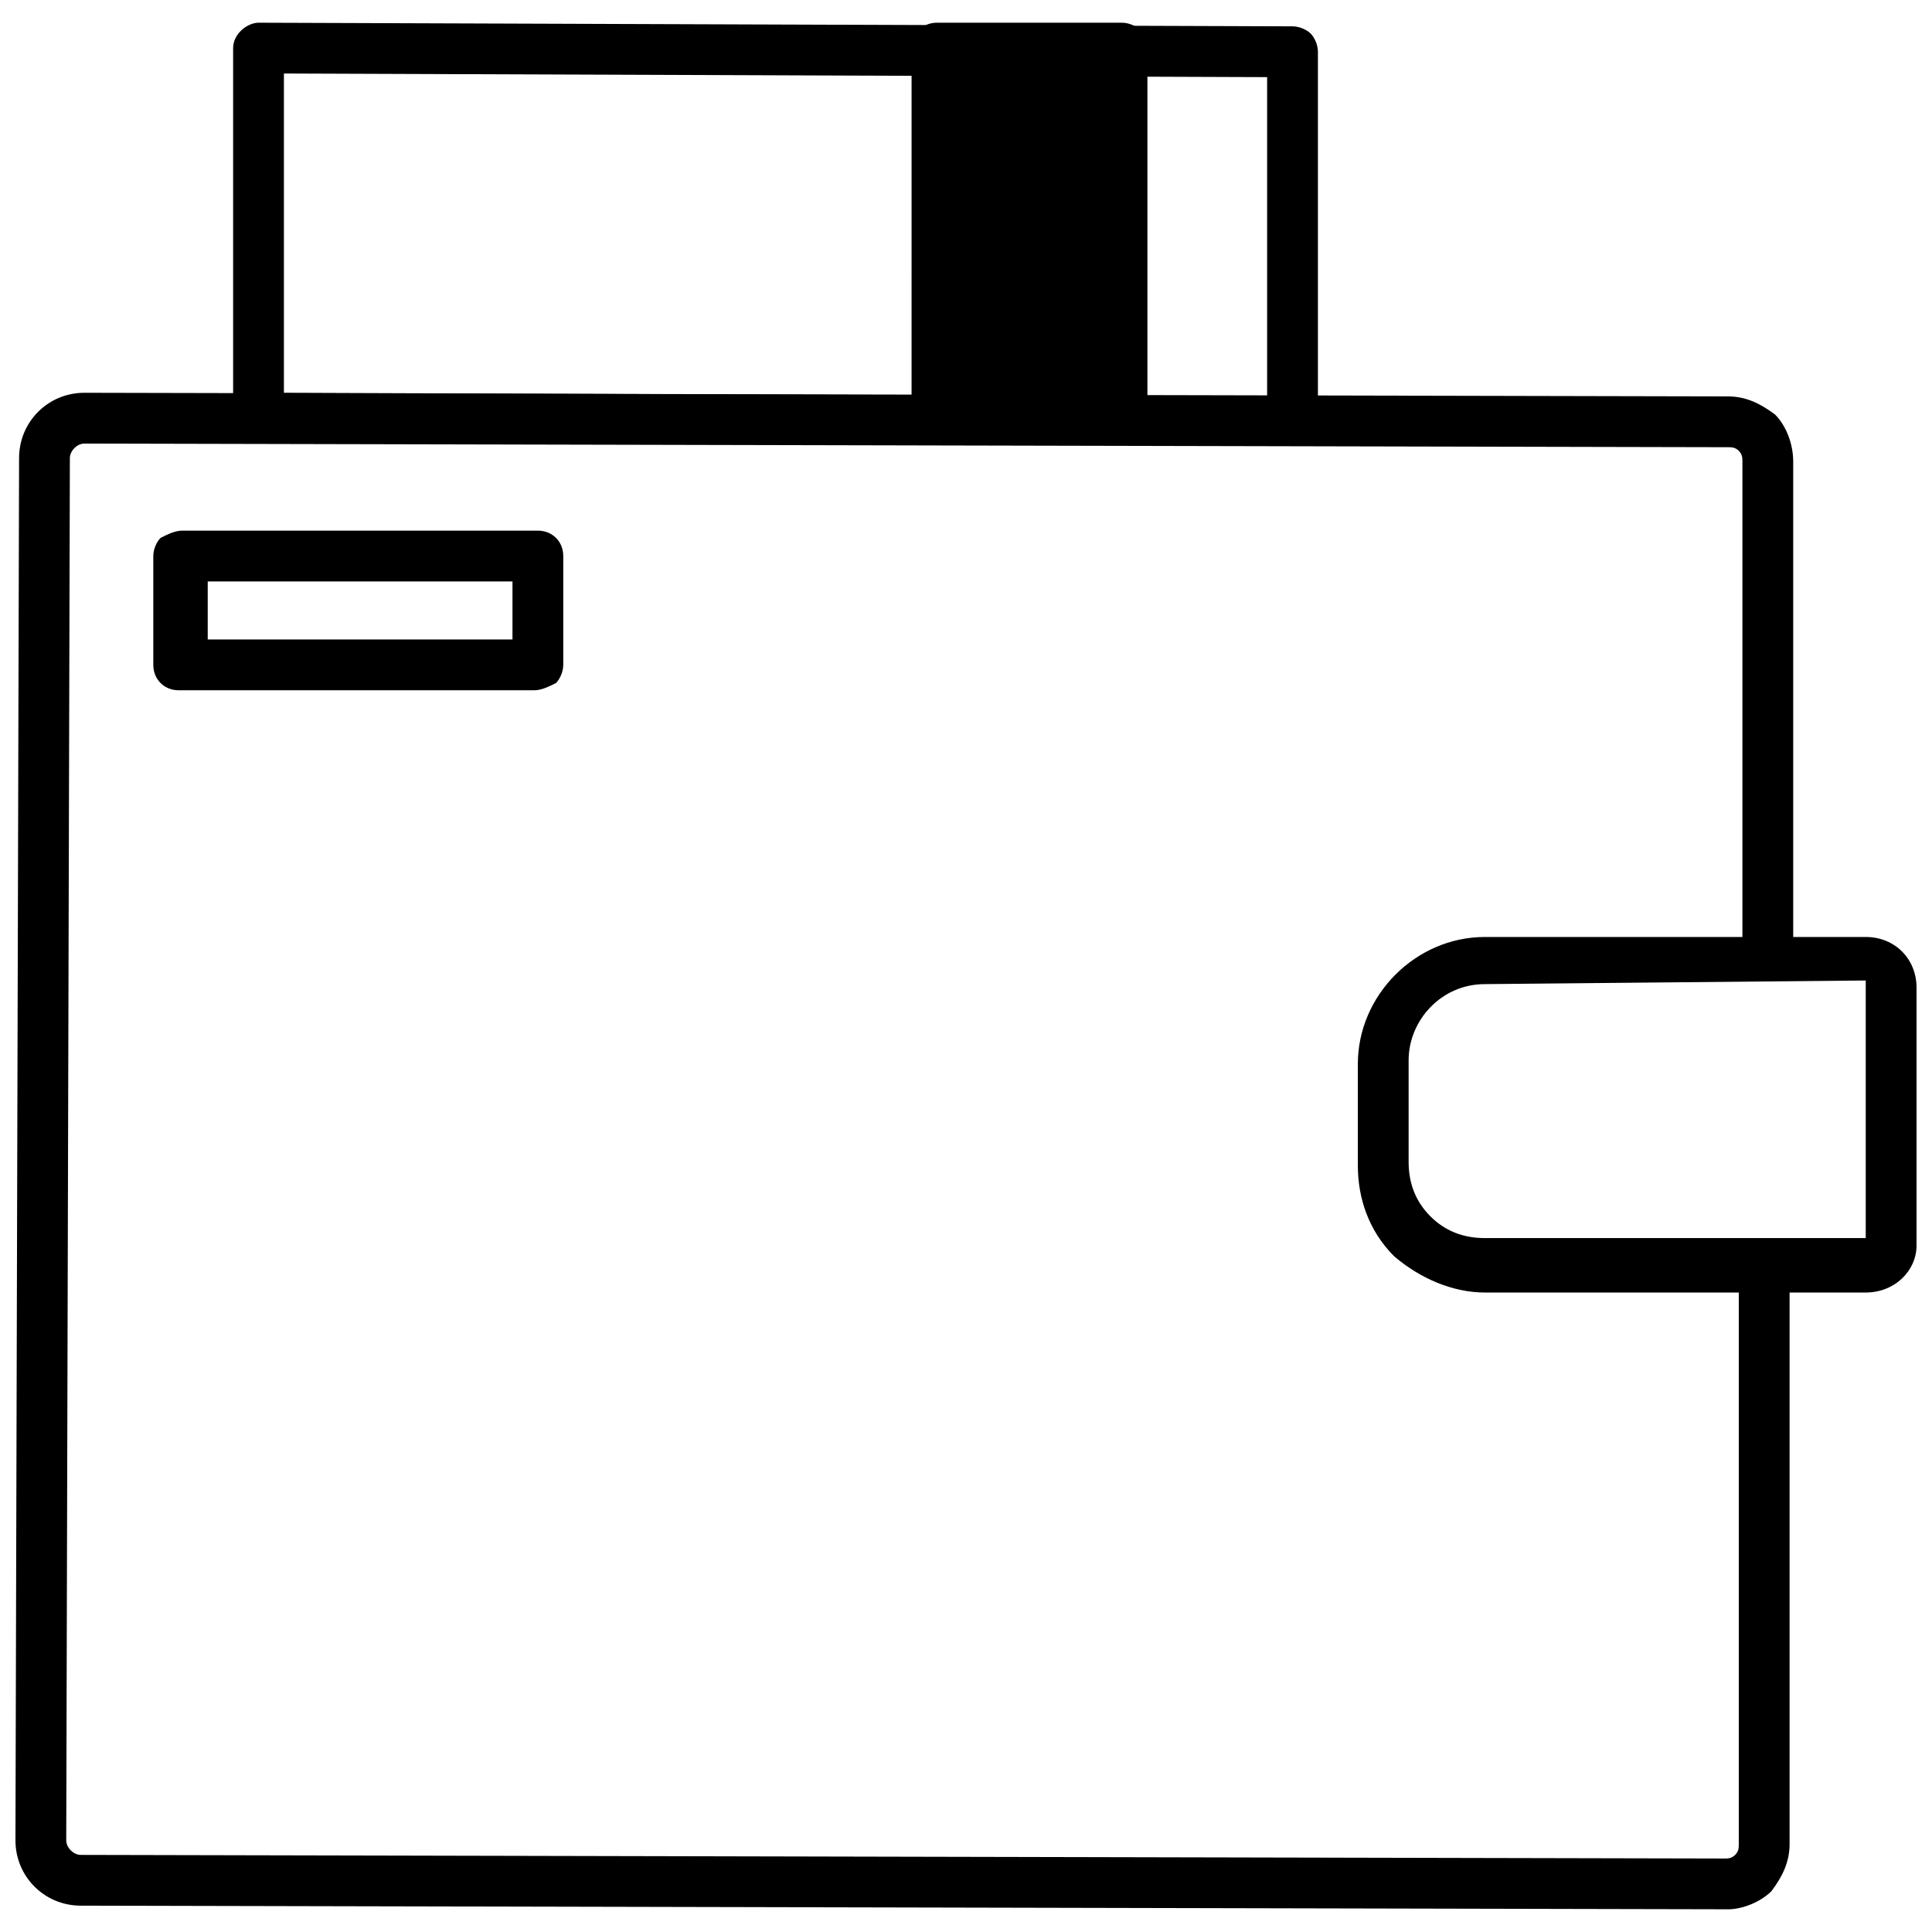 <?xml version="1.0" encoding="UTF-8"?>
<!-- Uploaded to: SVG Repo, www.svgrepo.com, Generator: SVG Repo Mixer Tools -->
<svg width="800px" height="800px" version="1.1" viewBox="144 144 512 512" xmlns="http://www.w3.org/2000/svg">
 <defs>
  <clipPath id="b">
   <path d="m148.09 248h471.91v402h-471.91z"/>
  </clipPath>
  <clipPath id="a">
   <path d="m503 392h148.9v95h-148.9z"/>
  </clipPath>
 </defs>
 <g clip-path="url(#b)">
  <path d="m601.91 649.98s-0.961 0 0 0l-436.51-0.961c-9.613 0-17.305-7.691-17.305-17.305l0.961-366.32c0-9.613 7.691-17.305 17.305-17.305l435.55 0.961c4.809 0 8.652 1.922 12.5 4.809 2.883 2.883 4.809 7.691 4.809 12.5v129.8c0 3.848-2.883 6.731-6.731 6.731s-6.731-2.883-6.731-6.731v-129.8c0-0.961 0-1.922-0.961-2.883-0.961-0.961-1.922-0.961-2.883-0.961l-435.55-0.965c-1.922 0-3.848 1.922-3.848 3.848l-0.961 366.32c0 1.922 1.922 3.848 3.848 3.848l435.55 0.961c0.961 0 1.922 0 2.883-0.961 0.961-0.961 0.961-1.922 0.961-2.883v-152.88c0-3.848 2.883-6.731 6.731-6.731 3.848 0 6.731 2.883 6.731 6.731v152.88c0 4.809-1.922 8.652-4.809 12.5-2.887 2.883-7.691 4.805-11.539 4.805z"/>
 </g>
 <g clip-path="url(#a)">
  <path d="m638.44 486.53h-100.95c-8.652 0-17.305-3.848-24.035-9.613-6.731-6.731-9.613-15.383-9.613-24.035v-26.922c0-18.27 15.383-33.652 33.652-33.652h100.95c7.691 0 13.461 5.769 13.461 13.461v68.266c0 6.727-5.769 12.496-13.461 12.496zm-100.95-81.727c-11.539 0-20.191 9.613-20.191 20.191v26.922c0 5.769 1.922 10.574 5.769 14.422s8.652 5.769 14.422 5.769h100.95v-68.266z"/>
 </g>
 <path d="m285.58 326.93h-94.223c-3.848 0-6.731-2.883-6.731-6.731v-28.844c0-1.922 0.961-3.848 1.922-4.809 1.926-0.961 3.848-1.922 5.769-1.922h94.223c3.848 0 6.731 2.883 6.731 6.731v28.844c0 1.922-0.961 3.848-1.922 4.809-1.922 0.961-3.844 1.922-5.769 1.922zm-86.531-13.461h80.762v-15.383h-80.762z"/>
 <path d="m486.53 261.55h-274.02c-1.922 0-3.848-0.961-4.809-1.922-0.961-1.926-1.922-2.887-1.922-4.809v-98.07c0-3.844 3.848-6.731 6.731-6.731l274.02 0.961c1.922 0 3.848 0.961 4.809 1.922 0.961 0.961 1.922 2.883 1.922 4.809v98.07c0 2.887-2.887 5.769-6.731 5.769zm-267.29-13.461 260.56 0.961v-84.609l-260.56-0.961z"/>
 <path d="m391.74 254.29 0.18-98.07 49.035 0.09-0.18 98.07z"/>
 <path d="m441.34 261.55h-49.035c-1.922 0-3.848-0.961-4.809-1.922-0.961-0.961-1.922-2.883-1.922-4.809l0.004-98.07c0-3.844 2.883-6.731 6.731-6.731h49.035c1.922 0 3.848 0.961 4.809 1.922 0.961 0.961 1.922 2.883 1.922 4.809v98.07c-0.004 3.848-2.887 6.731-6.734 6.731zm-42.305-13.461h35.574l0.004-84.609h-35.574z"/>
</svg>
